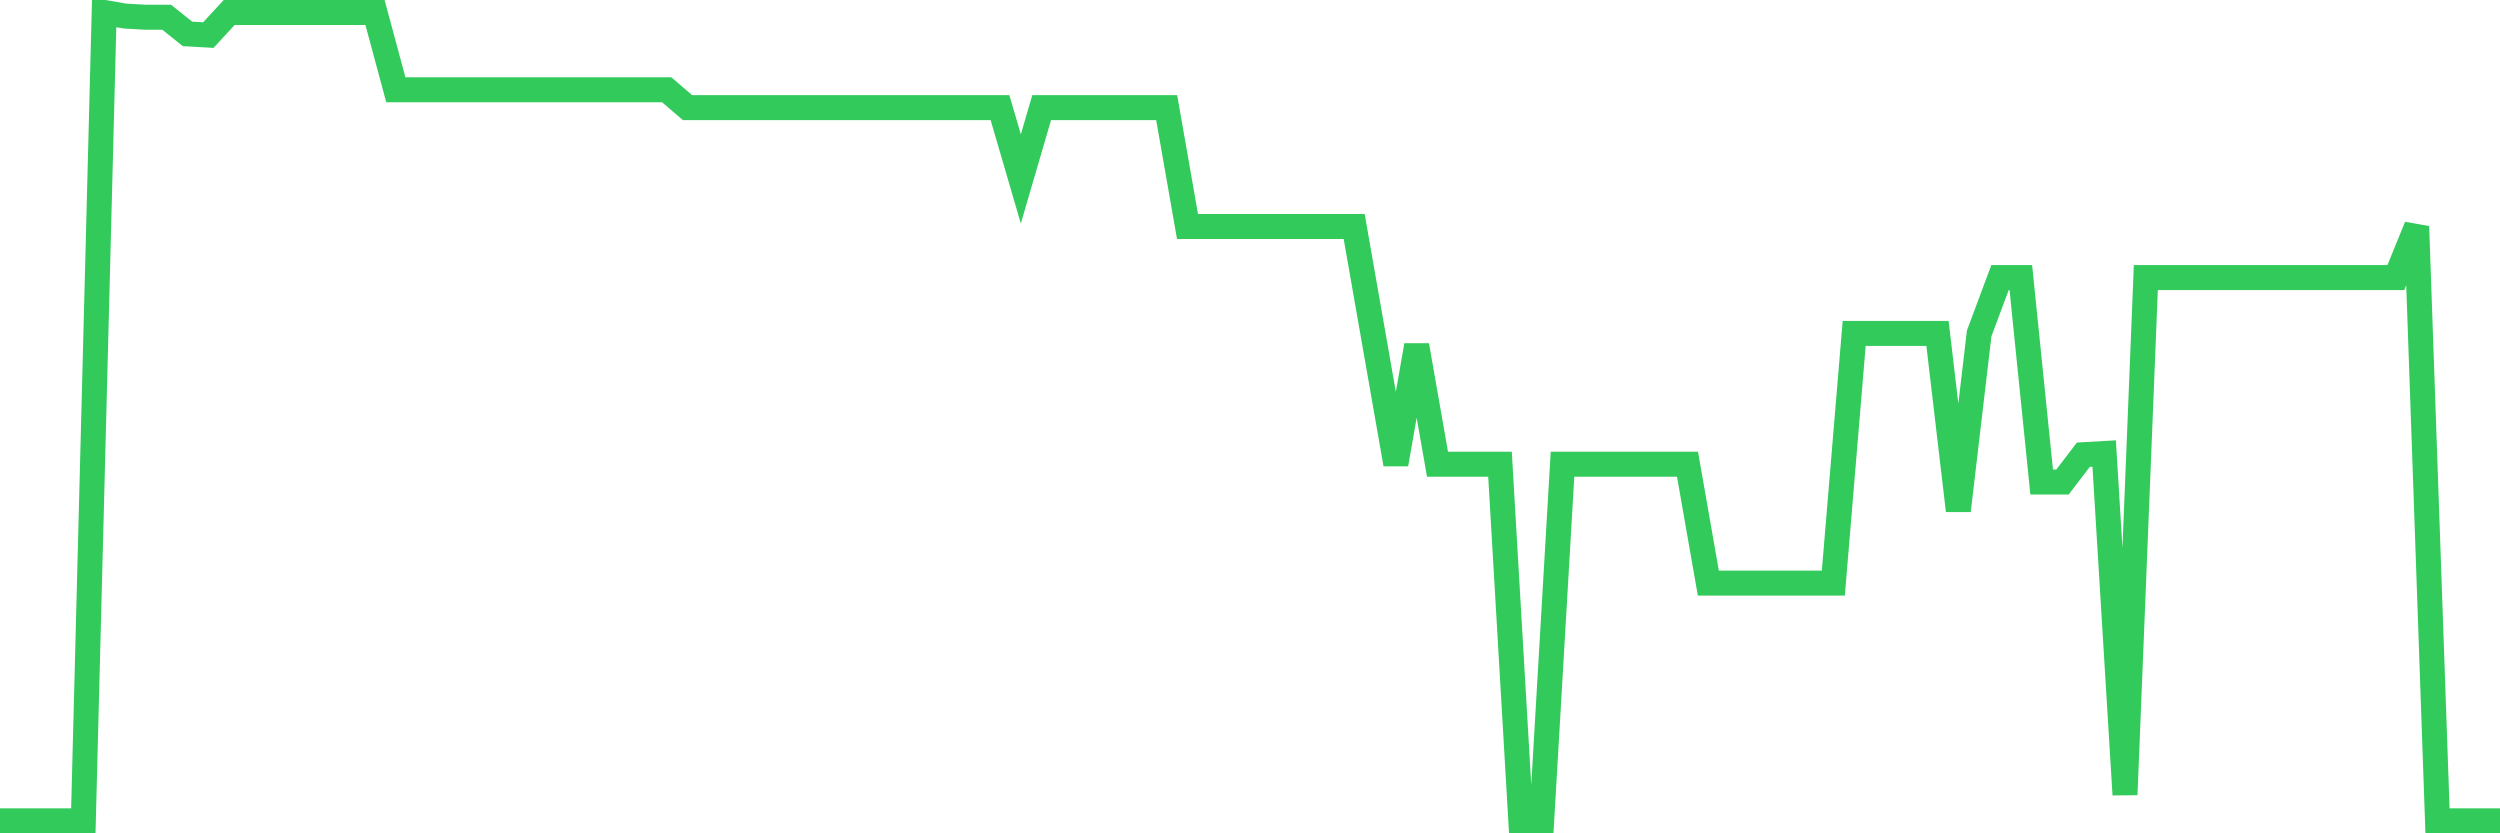 <svg
  xmlns="http://www.w3.org/2000/svg"
  xmlns:xlink="http://www.w3.org/1999/xlink"
  width="120"
  height="40"
  viewBox="0 0 120 40"
  preserveAspectRatio="none"
>
  <polyline
    points="0,39.4 1,39.4 2,39.4 3,39.4 4,39.4 5,0.6 6,0.771 7,0.828 8,0.828 9,1.627 10,1.684 11,0.6 12,0.6 13,0.6 14,0.6 15,0.6 16,0.6 17,0.6 18,0.6 19,4.309 20,4.309 21,4.309 22,4.309 23,4.309 24,4.309 25,4.309 26,4.309 27,4.309 28,4.309 29,4.309 30,4.309 31,4.309 32,4.309 33,5.165 34,5.165 35,5.165 36,5.165 37,5.165 38,5.165 39,5.165 40,5.165 41,5.165 42,5.165 43,5.165 44,5.165 45,5.165 46,5.165 47,5.165 48,5.165 49,8.588 50,5.165 51,5.165 52,5.165 53,5.165 54,5.165 55,5.165 56,5.165 57,10.871 58,10.871 59,10.871 60,10.871 61,10.871 62,10.871 63,10.871 64,10.871 65,10.871 66,16.576 67,22.282 68,16.576 69,22.282 70,22.282 71,22.282 72,22.282 73,39.4 74,39.4 75,22.282 76,22.282 77,22.282 78,22.282 79,22.282 80,22.282 81,22.282 82,27.988 83,27.988 84,27.988 85,27.988 86,27.988 87,27.988 88,27.988 89,16.006 90,16.006 91,16.006 92,16.006 93,16.006 94,24.508 95,16.006 96,13.324 97,13.324 98,23.138 99,23.138 100,21.826 101,21.769 102,38.145 103,13.324 104,13.324 105,13.324 106,13.324 107,13.324 108,13.324 109,13.324 110,13.324 111,13.324 112,13.324 113,13.324 114,13.324 115,13.324 116,10.871 117,39.4 118,39.4 119,39.4 120,39.4"
    fill="none"
    stroke="#32ca5b"
    stroke-width="1.2"
  >
  </polyline>
</svg>